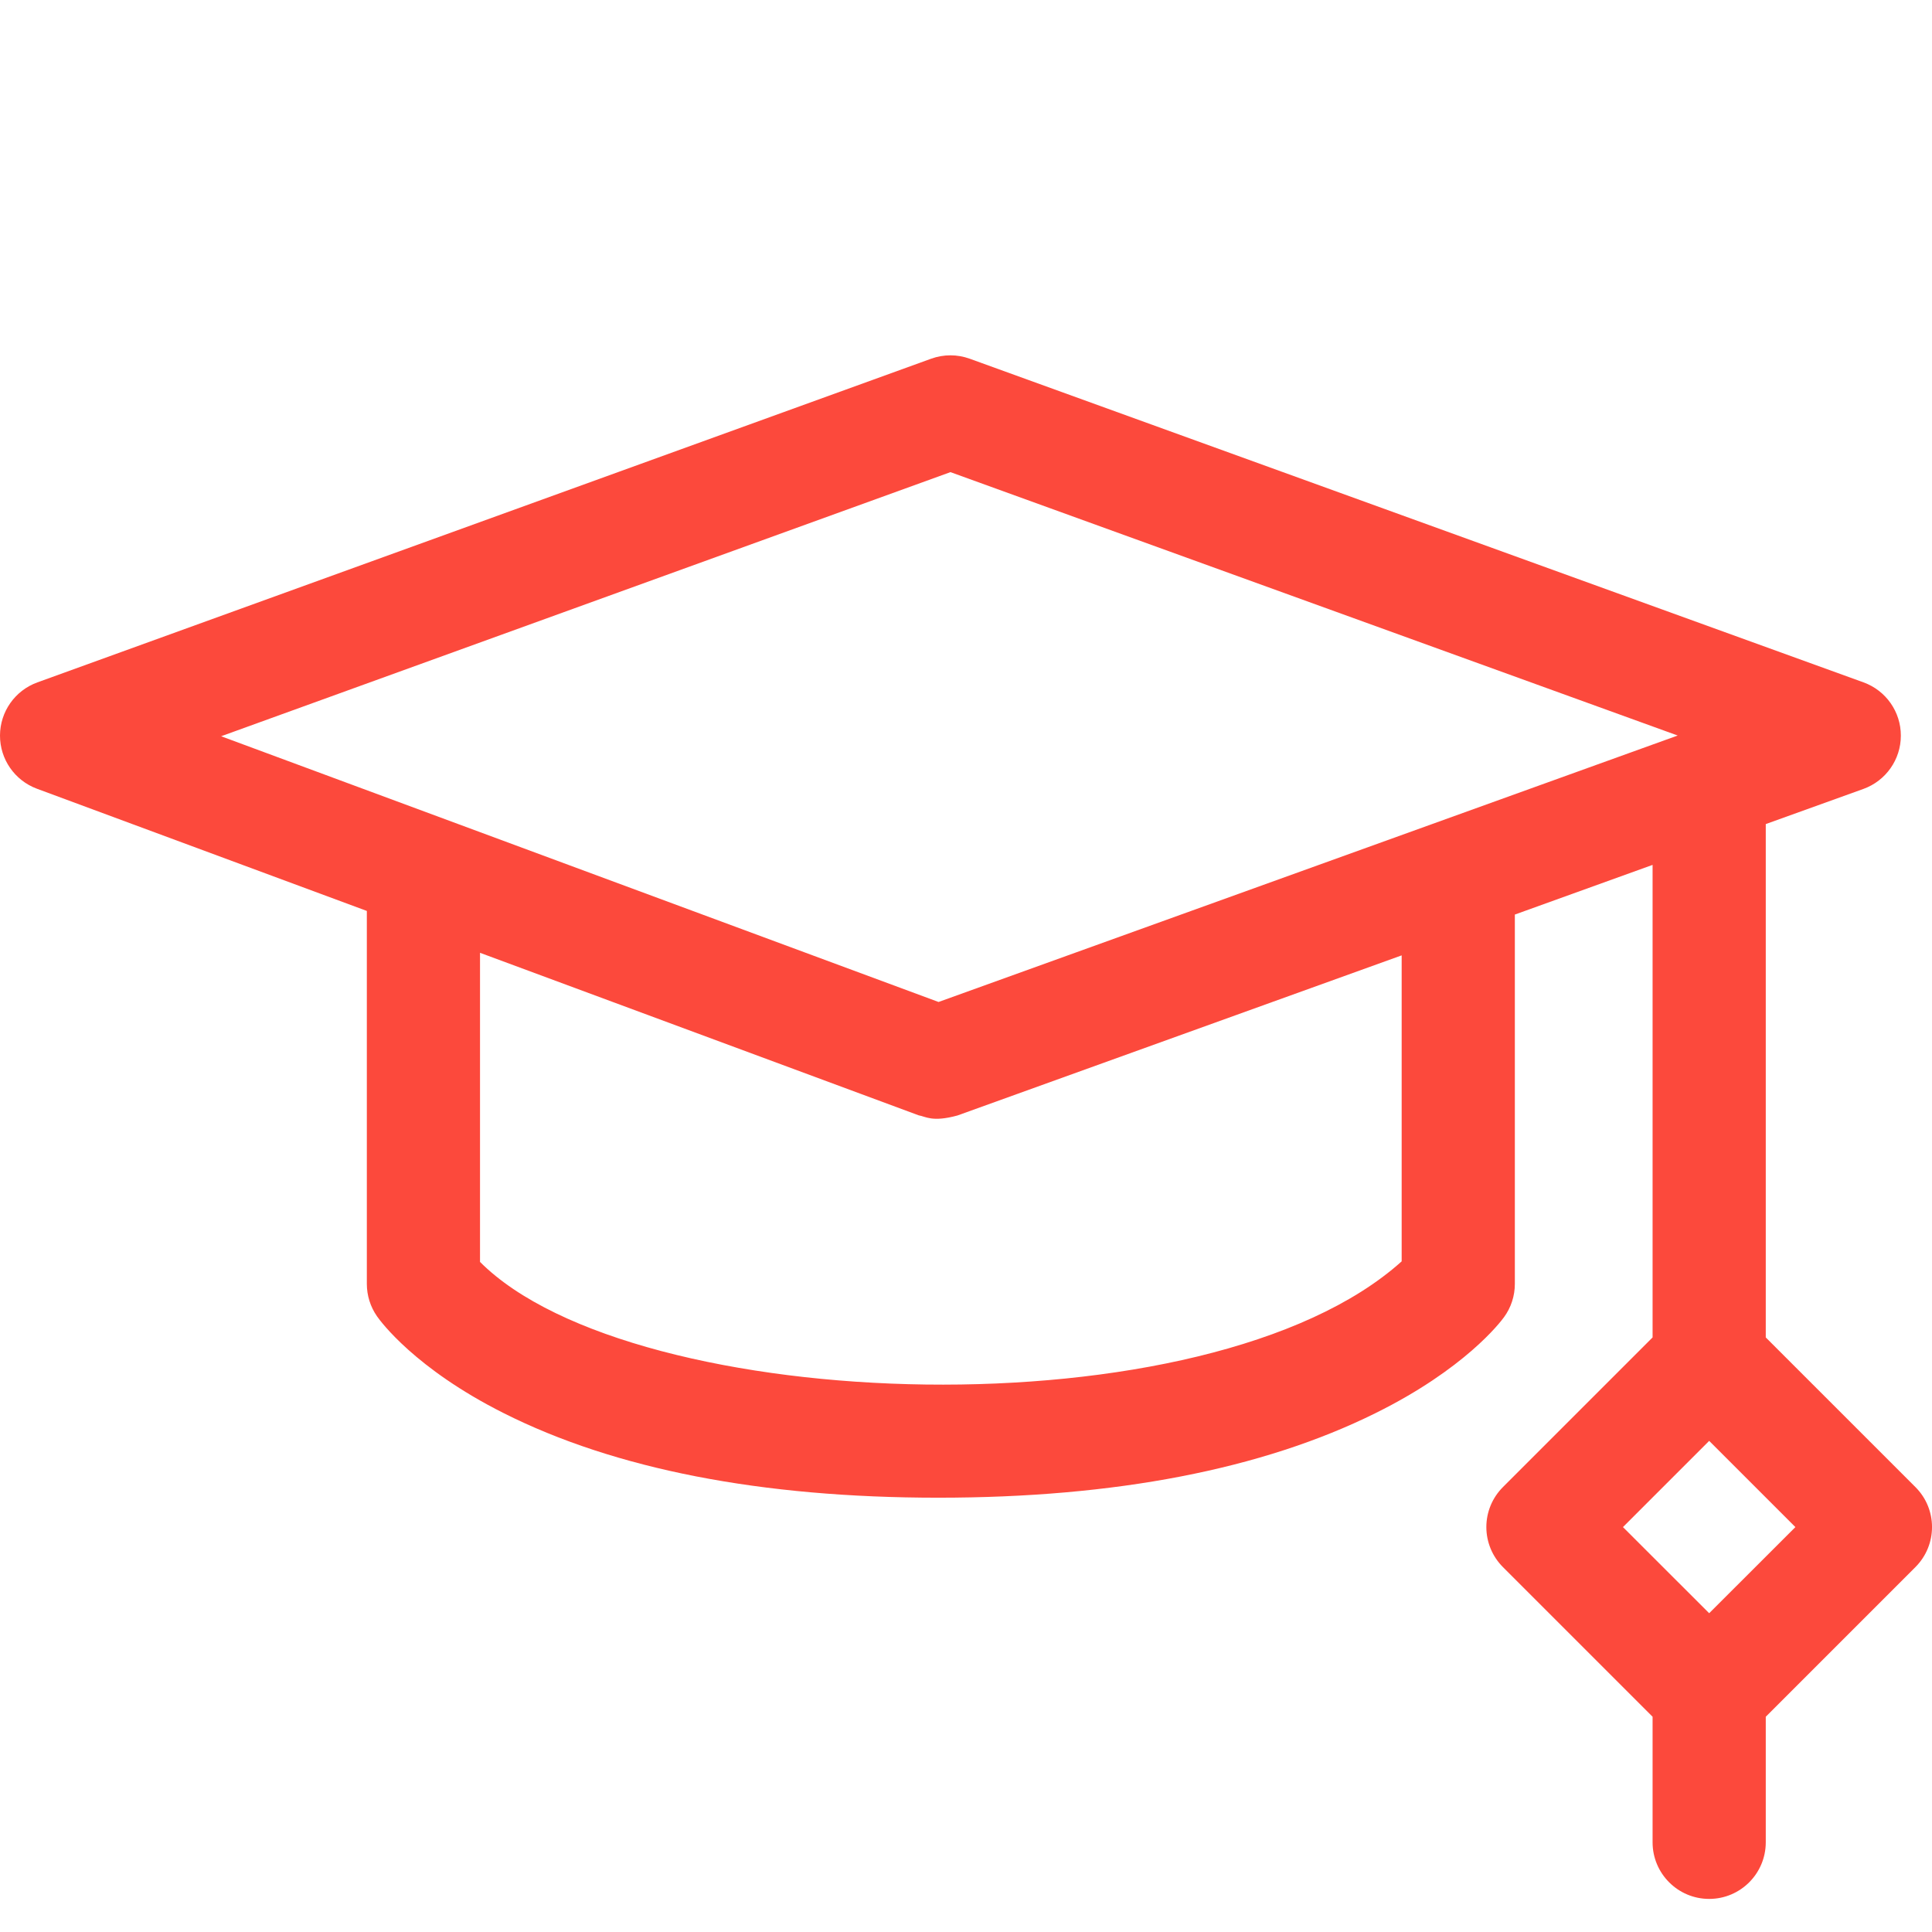 <svg width="24" height="24" viewBox="0 0 24 24" fill="none" xmlns="http://www.w3.org/2000/svg">
<g clip-path="url(#clip0_1_1224)">
<path d="M23.794 18.473L21.935 16.614V10.237L23.149 9.8C23.427 9.699 23.613 9.435 23.613 9.139C23.614 8.843 23.428 8.578 23.15 8.477L12.046 4.456C11.891 4.4 11.722 4.4 11.567 4.456L0.464 8.477C0.186 8.578 0.001 8.841 4.33015e-06 9.136C-0.001 9.431 0.182 9.695 0.459 9.798L4.557 11.316V15.949C4.557 16.093 4.601 16.233 4.683 16.351C4.728 16.416 5.157 17.001 6.254 17.553C7.639 18.251 9.457 18.605 11.656 18.605C13.853 18.605 15.68 18.252 17.086 17.555C18.194 17.007 18.636 16.428 18.683 16.363C18.771 16.243 18.818 16.098 18.818 15.949V11.361L20.529 10.744V16.614L18.67 18.473C18.538 18.605 18.464 18.783 18.464 18.97C18.464 19.156 18.538 19.335 18.67 19.467L20.529 21.326V22.886C20.529 23.274 20.844 23.589 21.232 23.589C21.62 23.589 21.935 23.274 21.935 22.886V21.326L23.794 19.467C24.069 19.192 24.069 18.747 23.794 18.473ZM11.807 5.865L20.841 9.137L11.659 12.447L2.747 9.146L11.807 5.865ZM17.412 15.669C15.008 17.832 7.866 17.584 5.963 15.676V11.836L11.412 13.855C11.498 13.869 11.58 13.943 11.894 13.857L17.412 11.868L17.412 15.669ZM21.232 20.04L20.161 18.97L21.232 17.899L22.303 18.97L21.232 20.04Z" fill="#FC493C"/>
</g>
<defs>
<clipPath id="clip0_1_1224">
<rect width="24" height="24" fill="white"/>
</clipPath>
</defs>
</svg>
